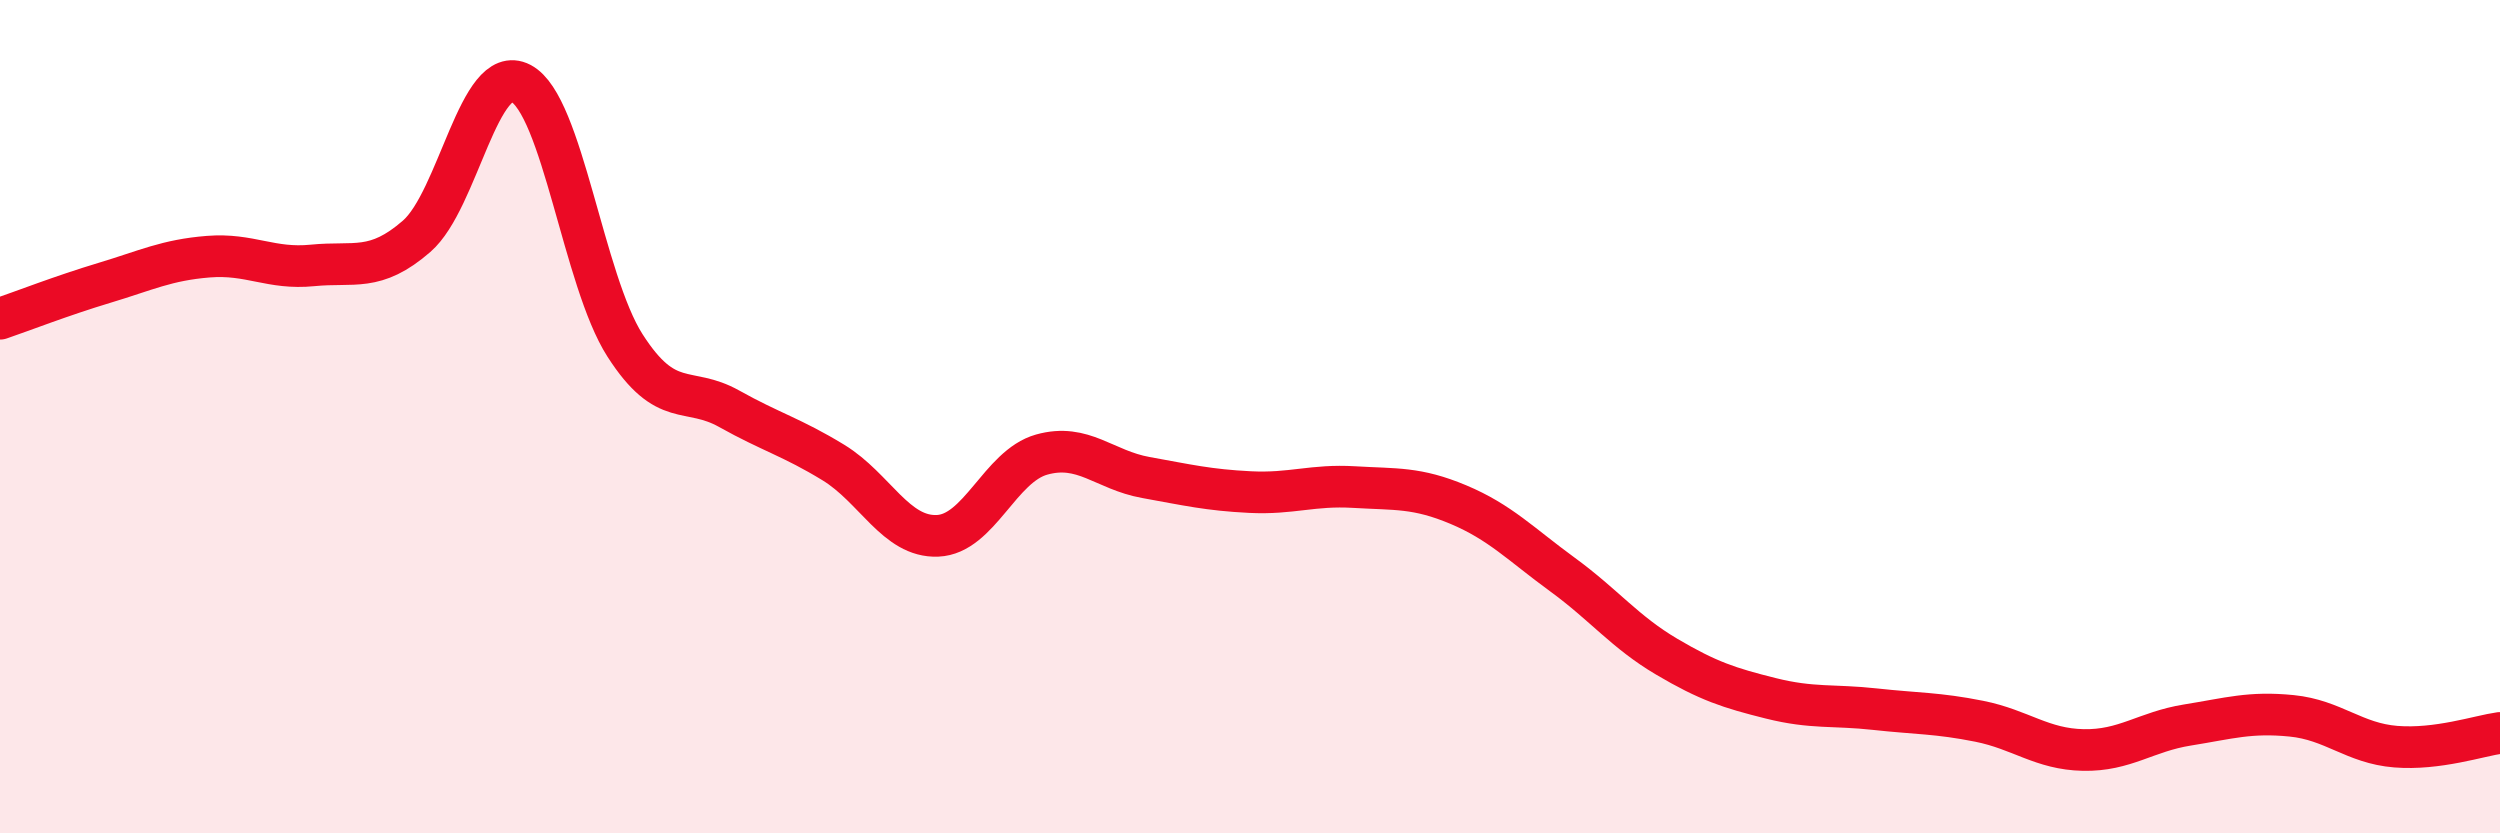 
    <svg width="60" height="20" viewBox="0 0 60 20" xmlns="http://www.w3.org/2000/svg">
      <path
        d="M 0,7.65 C 0.5,7.48 1.5,7.09 2.5,6.79 C 3.5,6.49 4,6.24 5,6.16 C 6,6.08 6.5,6.47 7.5,6.37 C 8.5,6.27 9,6.54 10,5.67 C 11,4.8 11.5,1.48 12.5,2 C 13.5,2.52 14,6.73 15,8.29 C 16,9.85 16.5,9.25 17.5,9.81 C 18.5,10.37 19,10.49 20,11.1 C 21,11.71 21.5,12.9 22.5,12.86 C 23.5,12.82 24,11.19 25,10.91 C 26,10.63 26.5,11.28 27.5,11.46 C 28.5,11.64 29,11.76 30,11.81 C 31,11.86 31.5,11.63 32.5,11.69 C 33.5,11.75 34,11.69 35,12.11 C 36,12.53 36.5,13.06 37.5,13.79 C 38.5,14.52 39,15.17 40,15.76 C 41,16.35 41.5,16.51 42.5,16.76 C 43.5,17.01 44,16.91 45,17.02 C 46,17.13 46.5,17.11 47.5,17.31 C 48.5,17.51 49,17.98 50,18 C 51,18.02 51.5,17.56 52.5,17.4 C 53.5,17.24 54,17.08 55,17.18 C 56,17.28 56.5,17.84 57.5,17.92 C 58.5,18 59.5,17.66 60,17.59L60 20L0 20Z"
        fill="#EB0A25"
        opacity="0.1"
        stroke-linecap="round"
        stroke-linejoin="round"
      />
      <path
        d="M 0,7.65 C 0.5,7.48 1.5,7.09 2.5,6.79 C 3.5,6.49 4,6.24 5,6.16 C 6,6.08 6.5,6.47 7.5,6.37 C 8.5,6.27 9,6.54 10,5.67 C 11,4.8 11.5,1.48 12.5,2 C 13.5,2.52 14,6.73 15,8.29 C 16,9.85 16.5,9.25 17.5,9.81 C 18.5,10.37 19,10.49 20,11.1 C 21,11.71 21.5,12.9 22.5,12.86 C 23.5,12.82 24,11.19 25,10.91 C 26,10.63 26.5,11.28 27.5,11.46 C 28.5,11.64 29,11.76 30,11.81 C 31,11.86 31.5,11.63 32.5,11.69 C 33.5,11.75 34,11.69 35,12.11 C 36,12.53 36.5,13.06 37.5,13.79 C 38.5,14.52 39,15.17 40,15.76 C 41,16.35 41.5,16.51 42.5,16.76 C 43.5,17.01 44,16.91 45,17.02 C 46,17.13 46.5,17.11 47.5,17.31 C 48.5,17.51 49,17.98 50,18 C 51,18.02 51.5,17.56 52.5,17.4 C 53.5,17.24 54,17.08 55,17.18 C 56,17.28 56.5,17.84 57.5,17.92 C 58.5,18 59.5,17.66 60,17.59"
        stroke="#EB0A25"
        stroke-width="1"
        fill="none"
        stroke-linecap="round"
        stroke-linejoin="round"
      />
    </svg>
  